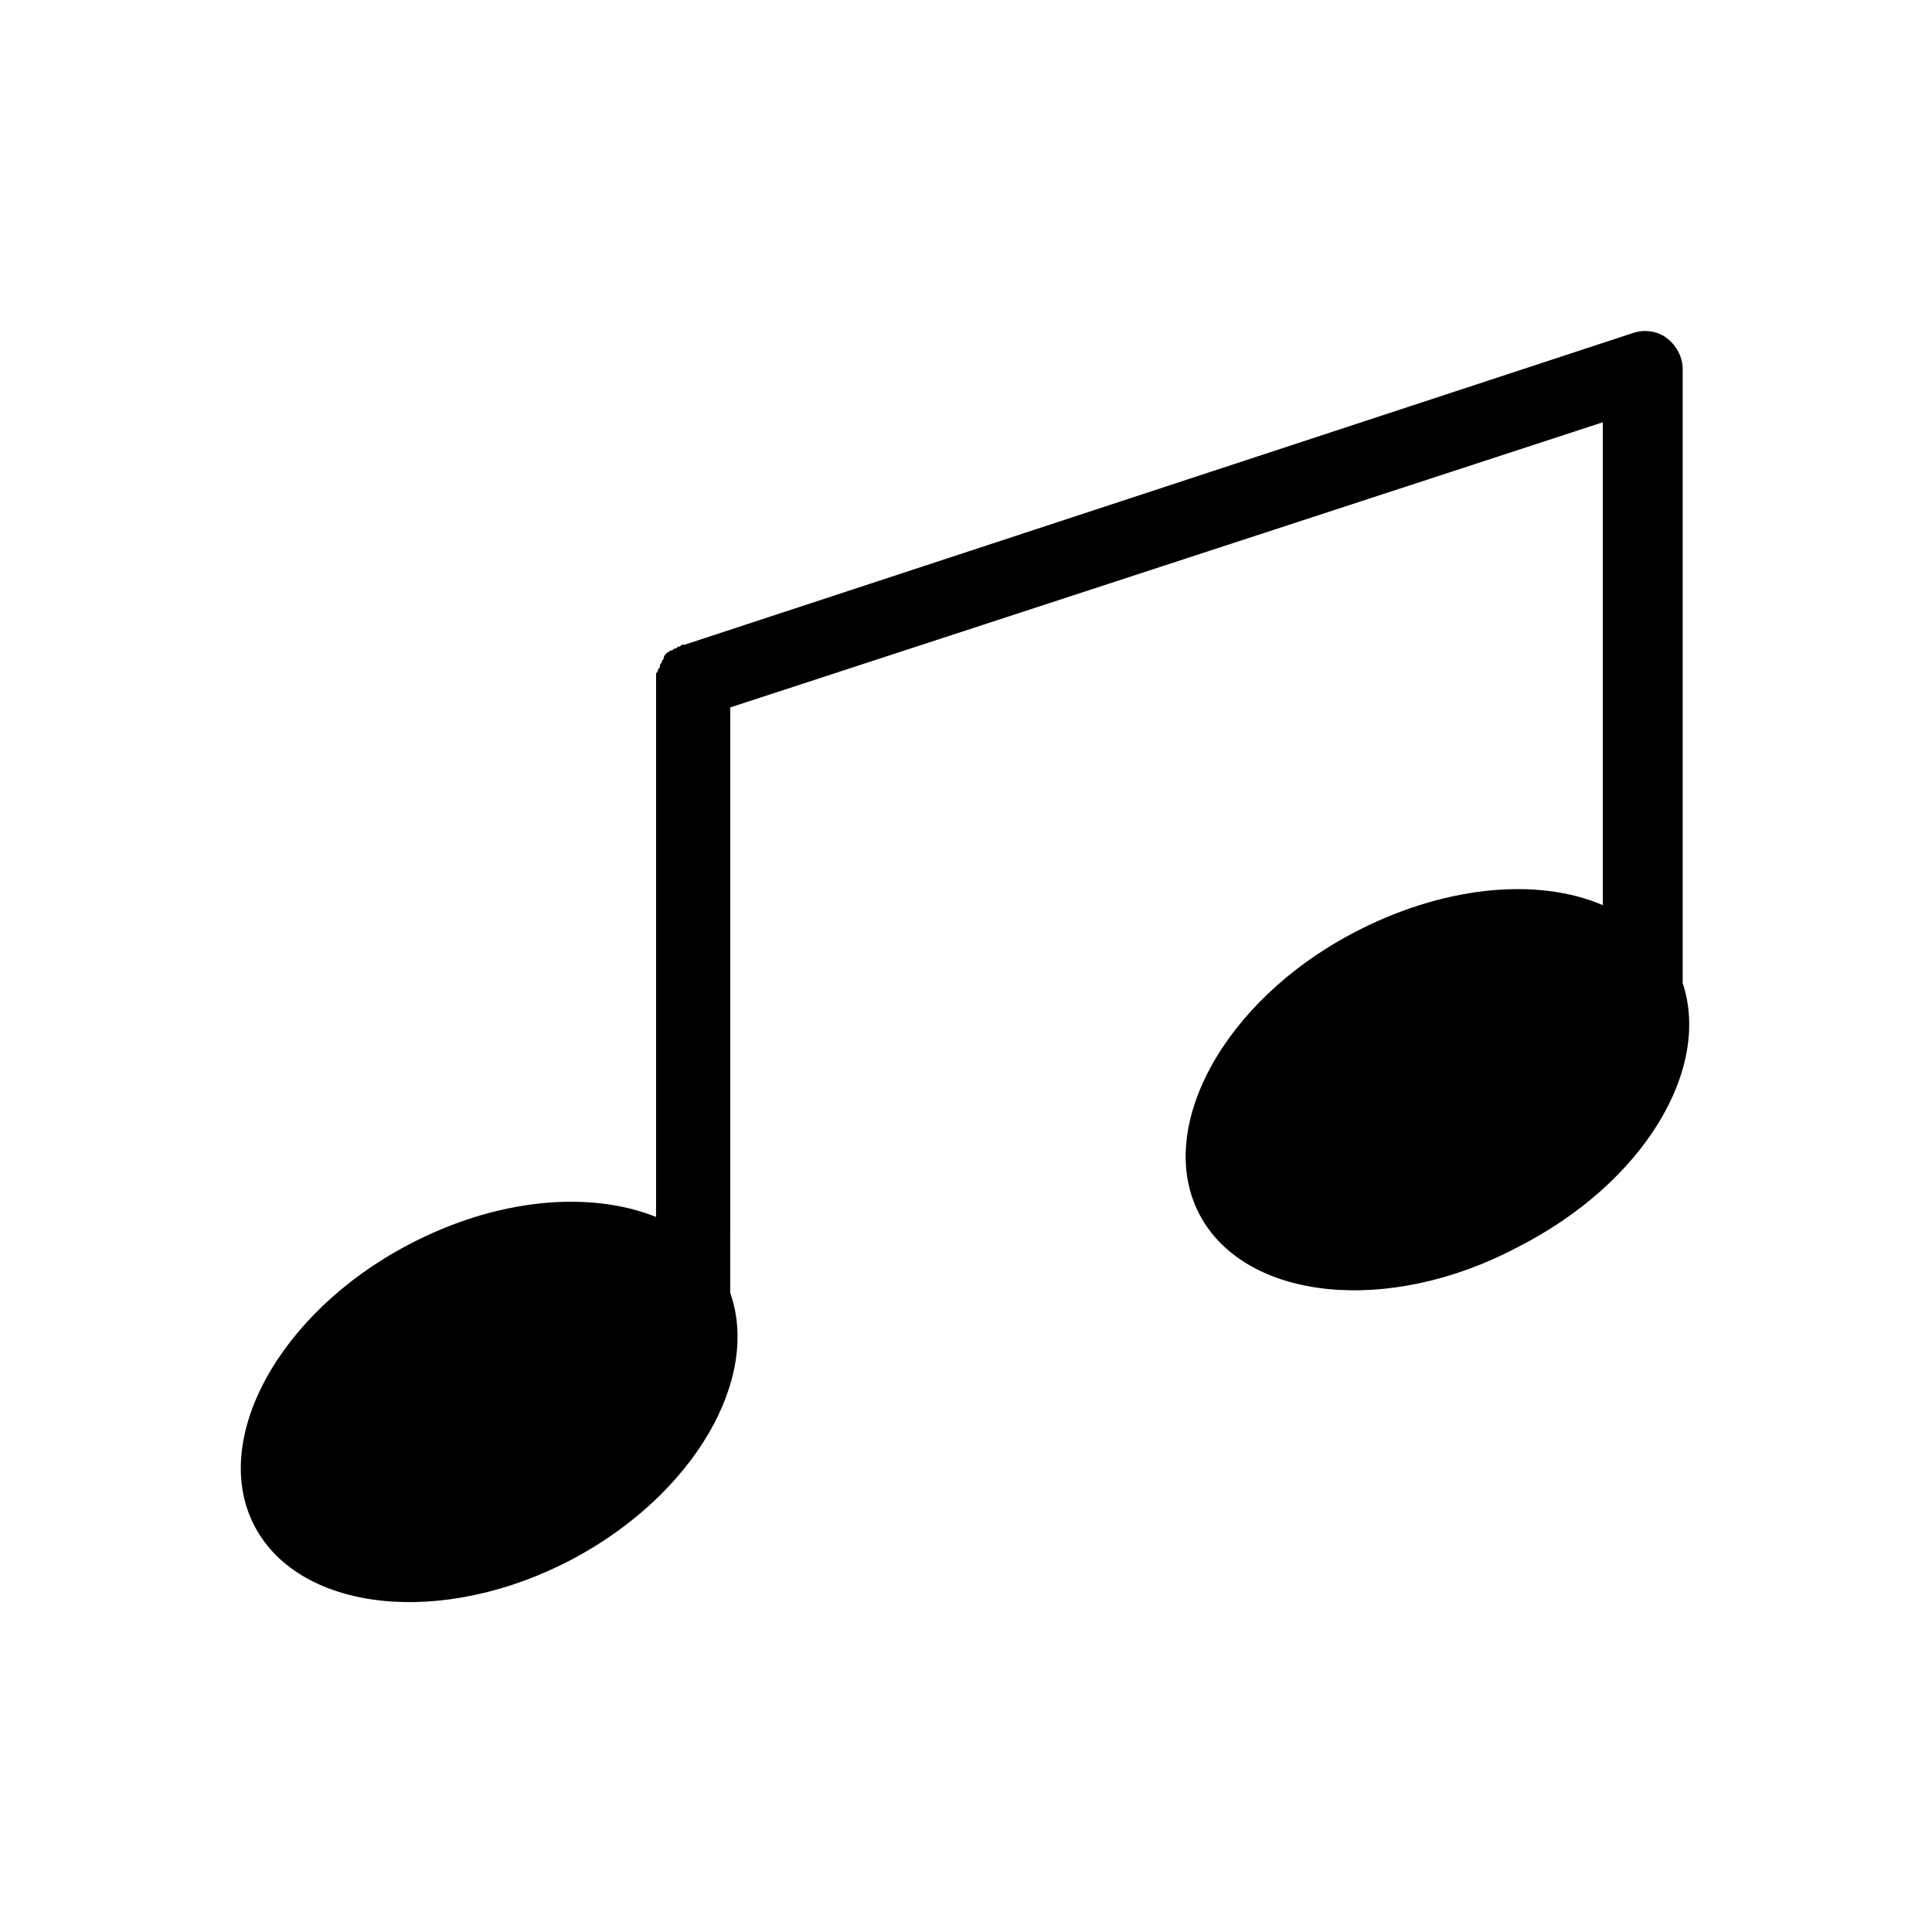 <?xml version="1.0" encoding="UTF-8"?>
<!-- Uploaded to: SVG Repo, www.svgrepo.com, Generator: SVG Repo Mixer Tools -->
<svg fill="#000000" width="800px" height="800px" version="1.1" viewBox="144 144 512 512" xmlns="http://www.w3.org/2000/svg">
 <path d="m589.93 404.53v-162.73c0-3.023-1.512-6.047-4.031-8.062-2.519-2.016-6.047-2.519-9.07-1.512l-251.4 82.629h-0.504c-0.504 0-0.504 0.504-1.008 0.504s-0.504 0.504-1.008 0.504c-0.504 0-0.504 0.504-1.008 0.504s-0.504 0.504-1.008 0.504l-0.504 0.504s-0.504 0.504-0.504 1.008c0 0.504-0.504 0.504-0.504 1.008s-0.504 0.504-0.504 1.008c0 0.504 0 0.504-0.504 1.008 0 0.504 0 0.504-0.504 1.008v1.008 1.008 0.504 141.57c-17.633-7.055-42.32-5.039-66 7.559-34.258 18.137-52.395 51.891-40.305 74.562 12.09 22.672 49.879 26.703 84.137 8.566 32.242-17.129 49.879-47.863 41.816-70.535l0.004-155.18 231.25-75.57v127.97c-17.633-7.559-42.824-5.039-66.504 7.559-34.258 18.137-52.395 51.891-40.305 74.562s49.879 26.703 84.137 8.566c33.754-17.133 51.387-47.363 43.828-70.035z"/>
</svg>